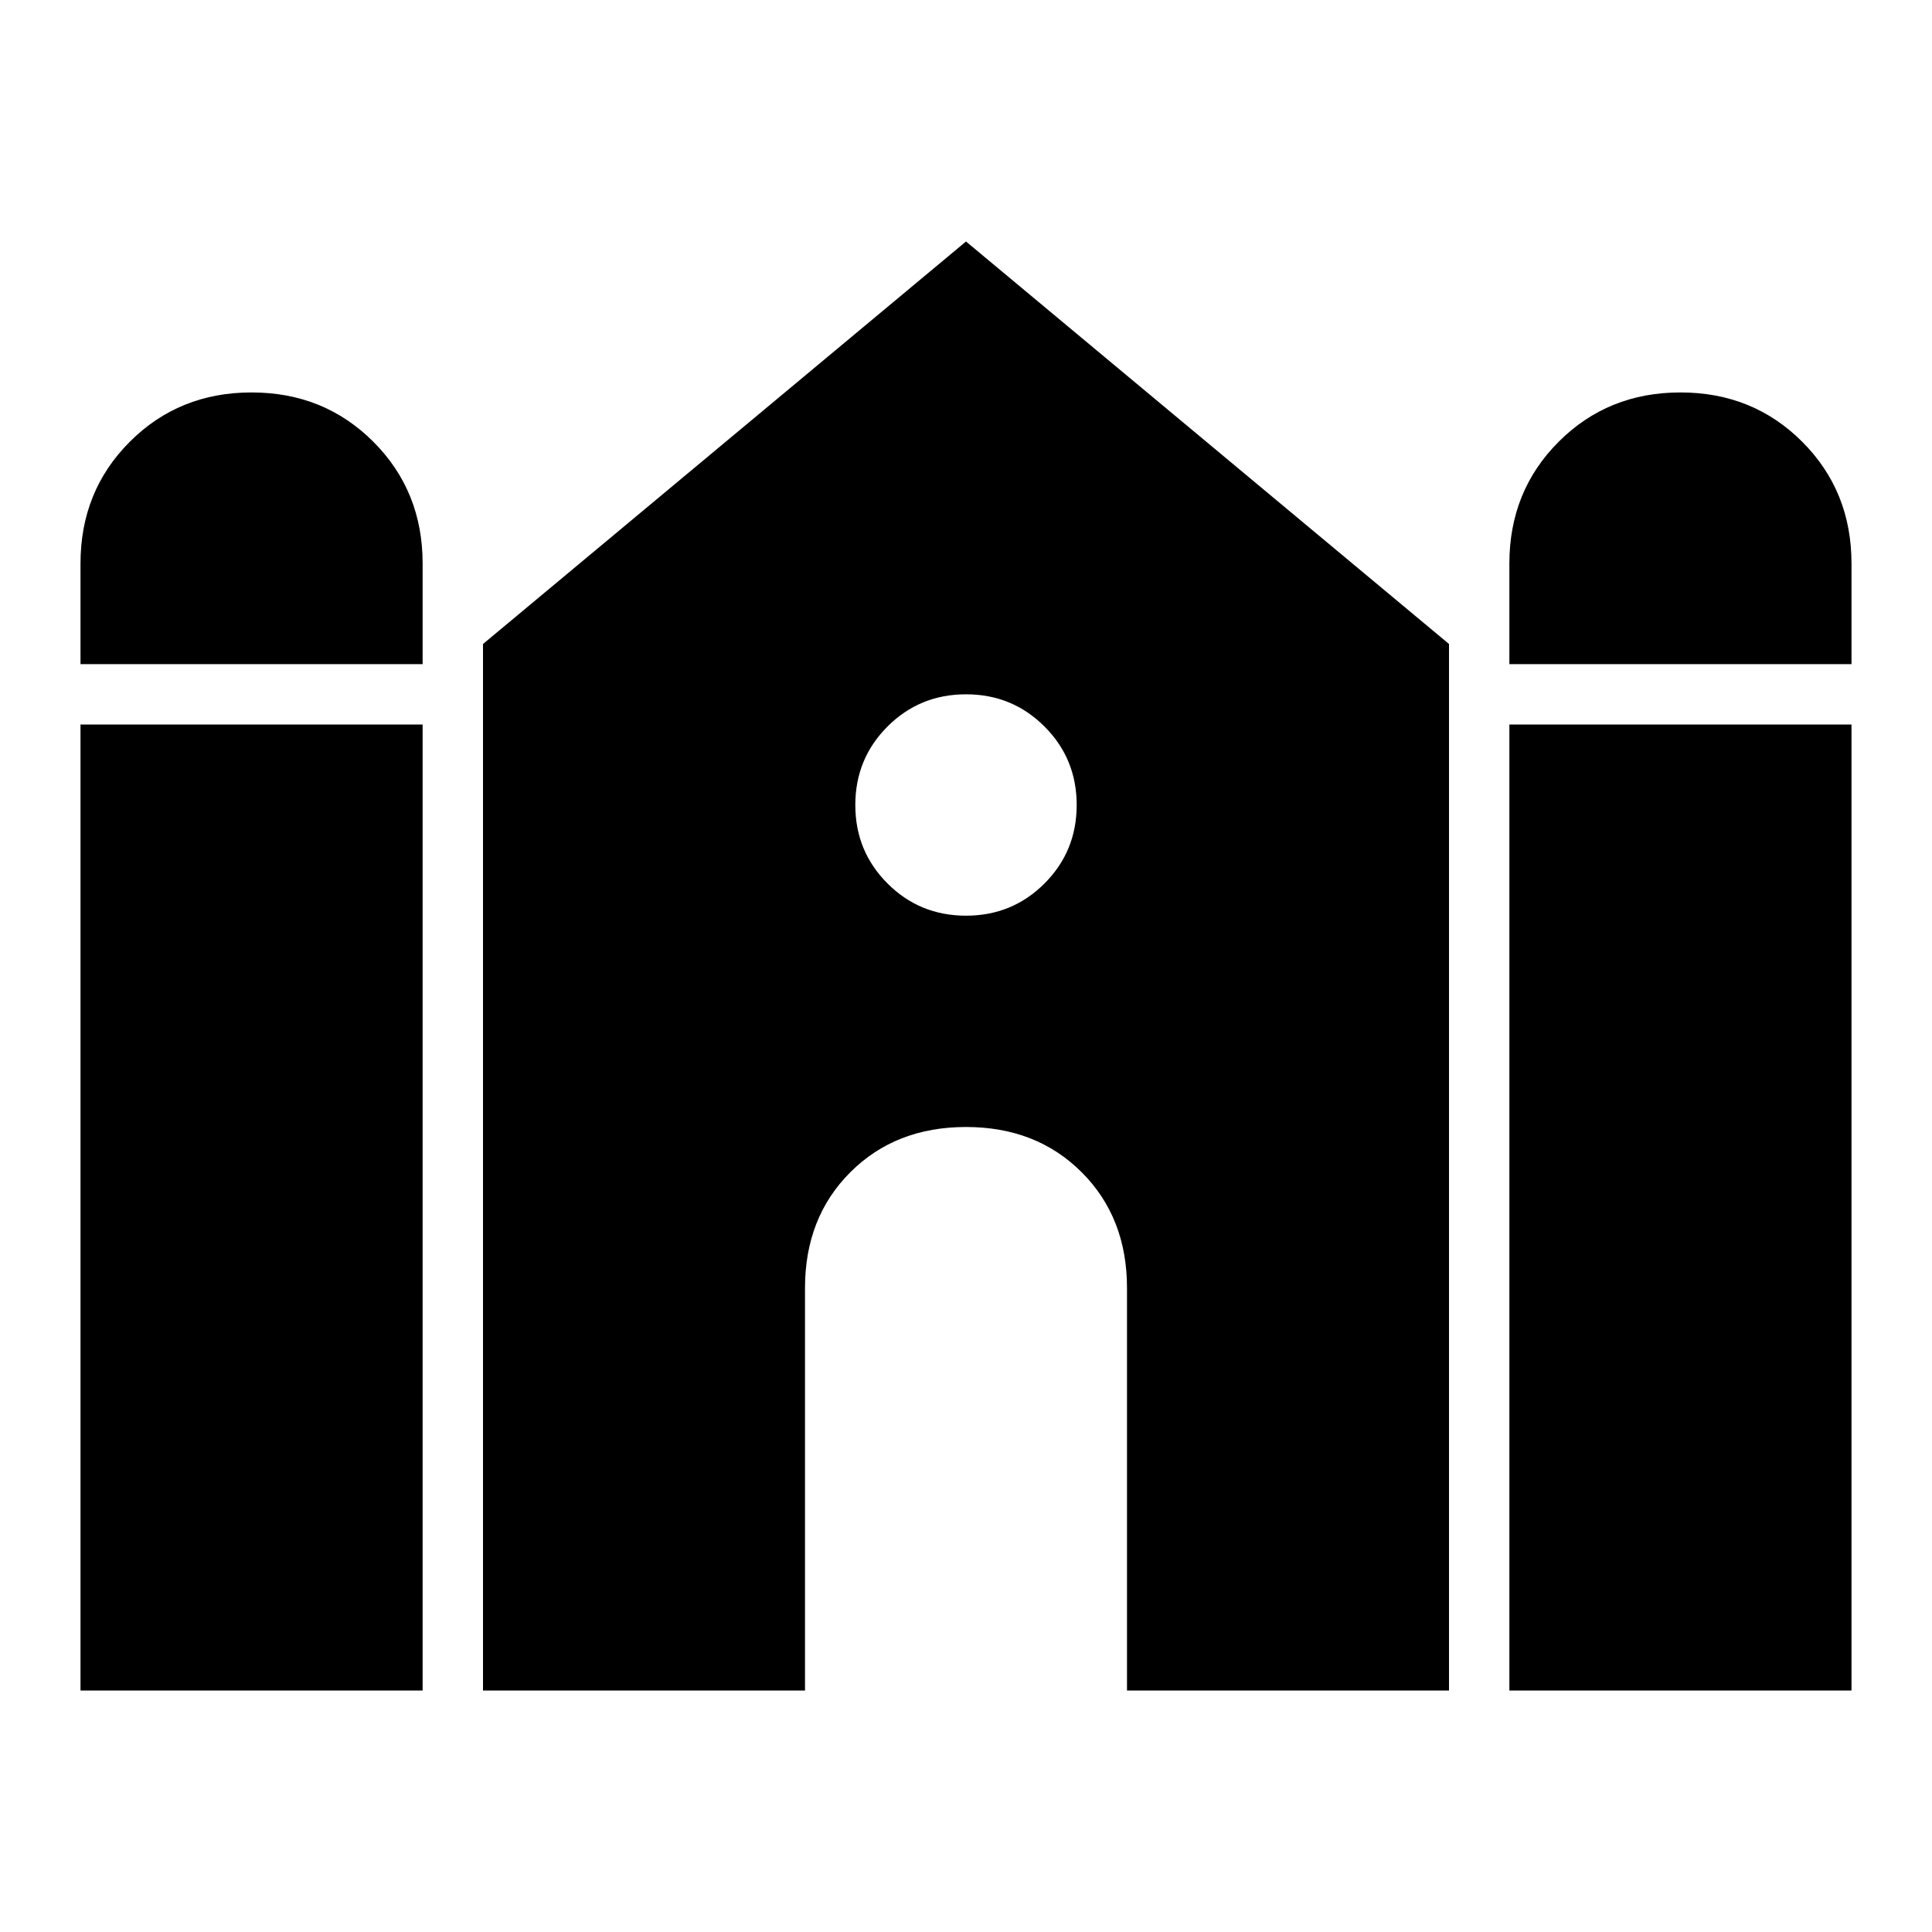 <svg xmlns="http://www.w3.org/2000/svg" width="48" height="48" viewBox="0 -960 960 960"><path d="M750-630v-50q0-36 24.5-60.5T835-765q36 0 60.5 24.5T920-680v50H750Zm-710 0v-50q0-36 24.5-60.5T125-765q36 0 60.5 24.5T210-680v50H40Zm0 510v-480h170v480H40Zm200 0v-520l240-200 240 200v520H560v-200q0-35-22.5-57.5T480-400q-35 0-57.5 22.5T400-320v200H240Zm510 0v-480h170v480H750ZM480-505q23 0 39-16t16-39q0-23-16-39t-39-16q-23 0-39 16t-16 39q0 23 16 39t39 16Z"/></svg>